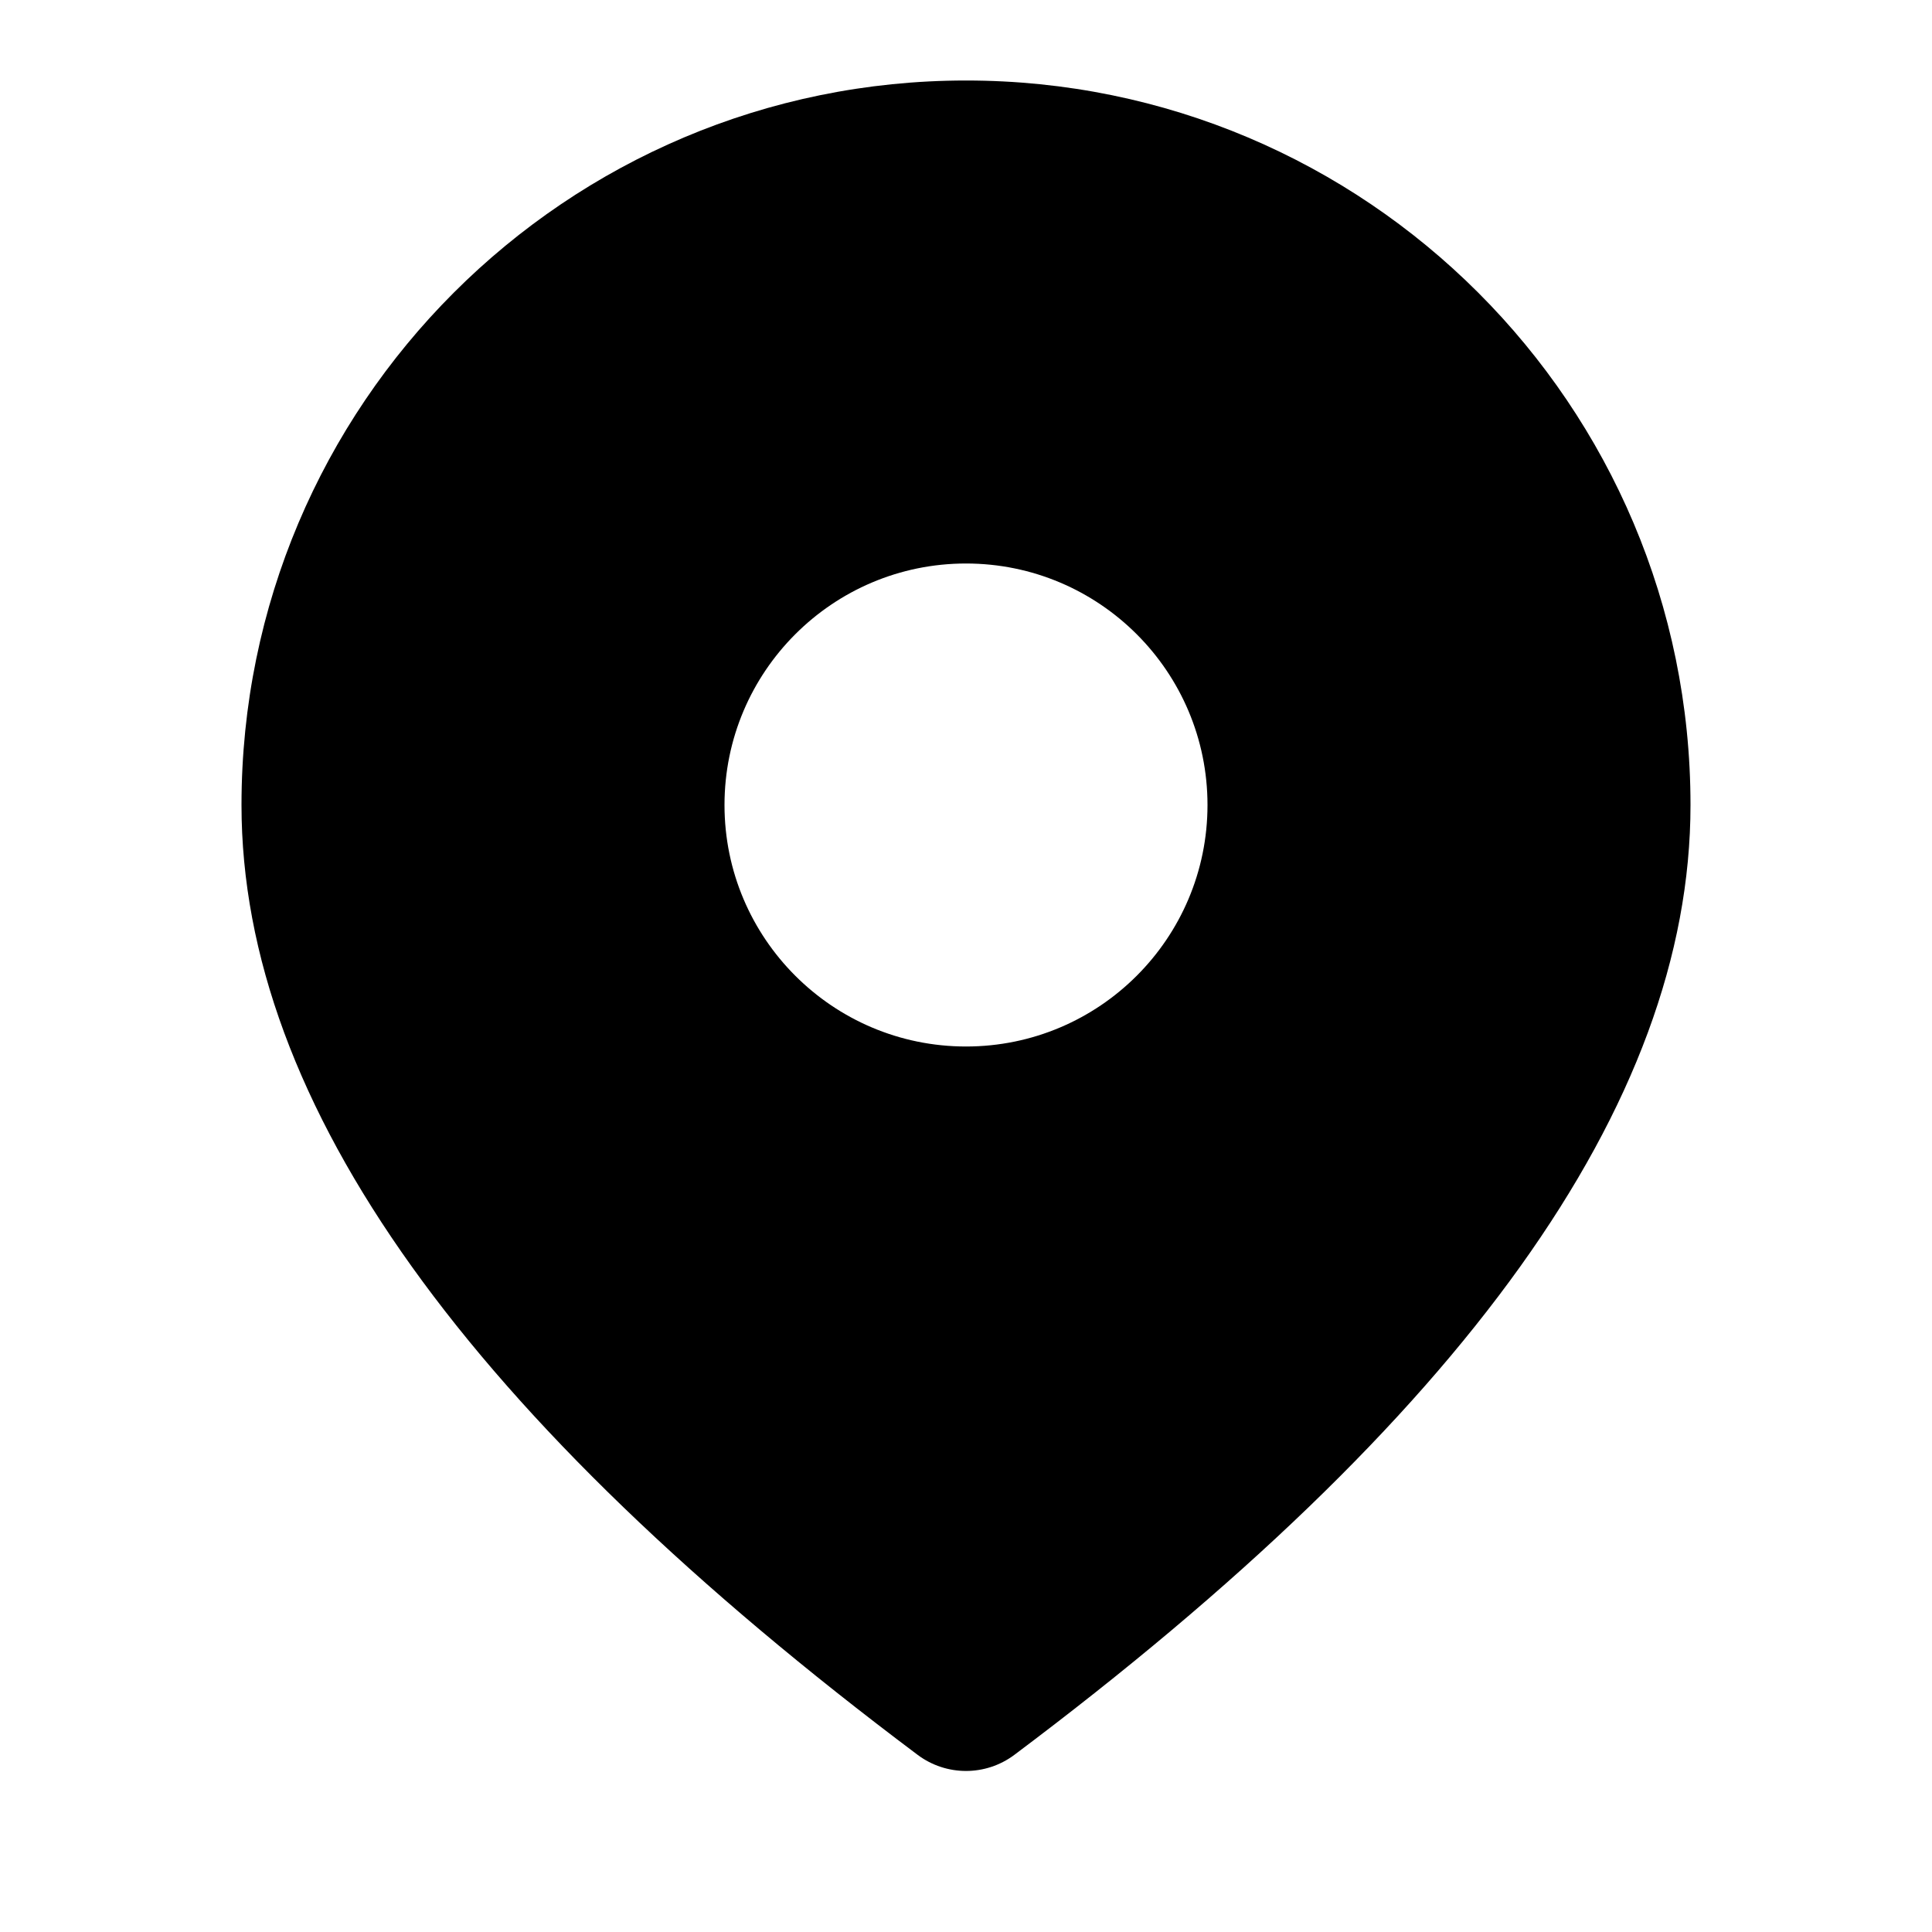 <svg xmlns="http://www.w3.org/2000/svg" viewBox="0 0 12 12" fill="none"><path d="M6 0.5C8.485 0.5 10.5 2.515 10.5 5C10.5 6.863 9.08 8.815 6.3 10.9C6.122 11.033 5.878 11.033 5.7 10.9C2.92 8.815 1.5 6.863 1.5 5C1.5 2.515 3.515 0.5 6 0.5ZM6 3.5C5.172 3.5 4.5 4.172 4.5 5C4.5 5.828 5.172 6.5 6 6.5C6.828 6.5 7.5 5.828 7.5 5C7.5 4.172 6.828 3.5 6 3.5Z" fill="currentColor"/></svg>